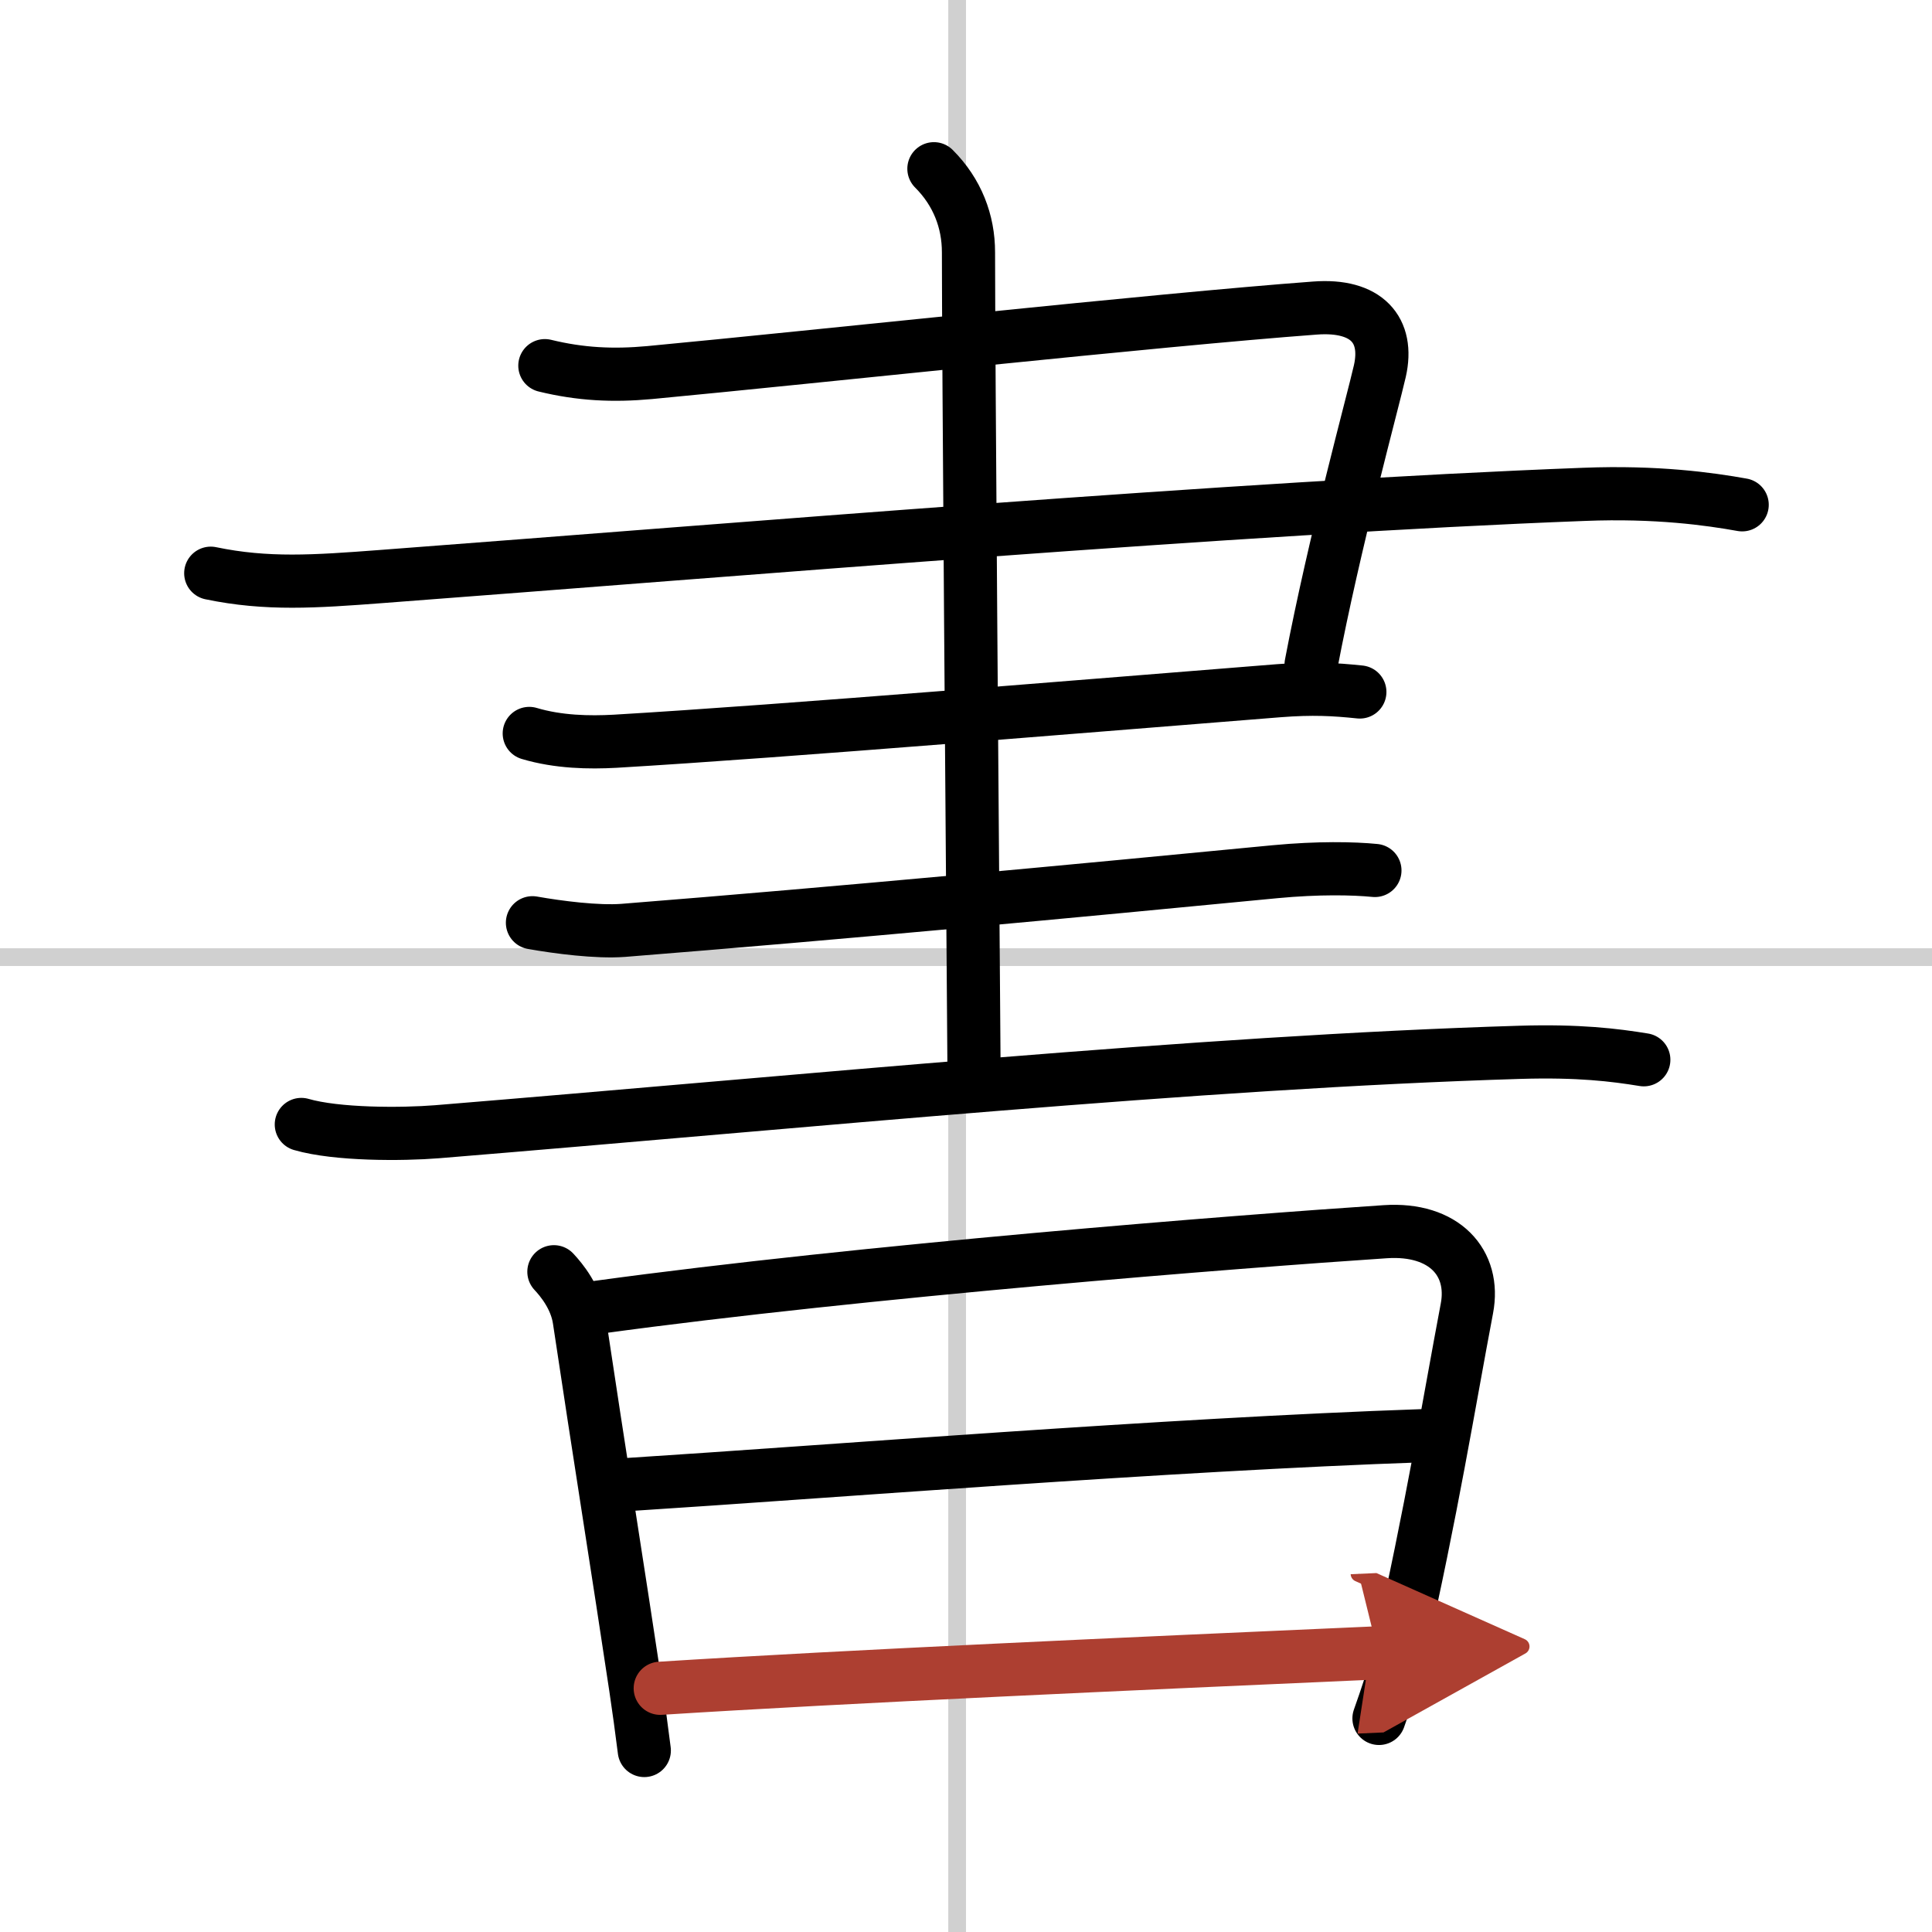 <svg width="400" height="400" viewBox="0 0 109 109" xmlns="http://www.w3.org/2000/svg"><defs><marker id="a" markerWidth="4" orient="auto" refX="1" refY="5" viewBox="0 0 10 10"><polyline points="0 0 10 5 0 10 1 5" fill="#ad3f31" stroke="#ad3f31"/></marker></defs><g fill="none" stroke="#000" stroke-linecap="round" stroke-linejoin="round" stroke-width="3"><rect width="100%" height="100%" fill="#fff" stroke="#fff"/><line x1="54" x2="54" y2="109" stroke="#d0d0d0" stroke-width="1"/><line x2="109" y1="54" y2="54" stroke="#d0d0d0" stroke-width="1"/><path d="m30.74 20.63c2.01 0.49 3.84 0.58 5.91 0.39 9.45-0.89 28.54-2.97 37.54-3.64 2.92-0.22 4.18 1.24 3.66 3.55-0.4 1.76-2.56 9.62-3.88 16.56"/><path d="m11.89 32.34c3.17 0.66 5.87 0.47 9.58 0.19 20.16-1.52 48.41-3.9 67.91-4.64 4.08-0.16 7.07 0.26 8.91 0.59"/><path d="m29.86 41.38c1.64 0.49 3.39 0.52 4.84 0.44 9.67-0.57 27.55-2.07 37.43-2.85 1.93-0.15 3.14-0.08 4.59 0.07"/><path d="m30.04 52.06c1.47 0.26 3.65 0.54 5.12 0.43 12.34-0.98 25.59-2.23 36.78-3.31 2.43-0.23 4.41-0.19 5.63-0.07"/><path d="m17 63.44c2 0.58 5.67 0.57 7.66 0.41 20.78-1.7 42.92-3.93 61.09-4.48 3.33-0.1 5.33 0.15 6.99 0.42"/><path d="m52.69 9.52c1.33 1.33 1.95 2.98 1.95 4.71 0 5.67 0.22 33.72 0.31 45.77"/><path d="m31.25 71.75c0.43 0.46 1.24 1.44 1.43 2.7 1.11 7.42 2.22 14.33 3.18 20.74 0.18 1.2 0.34 2.38 0.49 3.57"/><path d="m33.75 73.75c14.98-2.05 36.1-3.71 44.41-4.26 3.33-0.22 5.09 1.76 4.6 4.33-0.99 5.22-2.01 11.55-3.81 19.41-0.3 1.31-0.74 2.55-1.15 3.72"/><path d="M35.5,83.75C46.79,83.03,65.75,81.5,80.25,81"/><path d="m37.25 95.25c10.7-0.68 26.5-1.38 40.5-2" marker-end="url(#a)" stroke="#ad3f31"/></g></svg>
